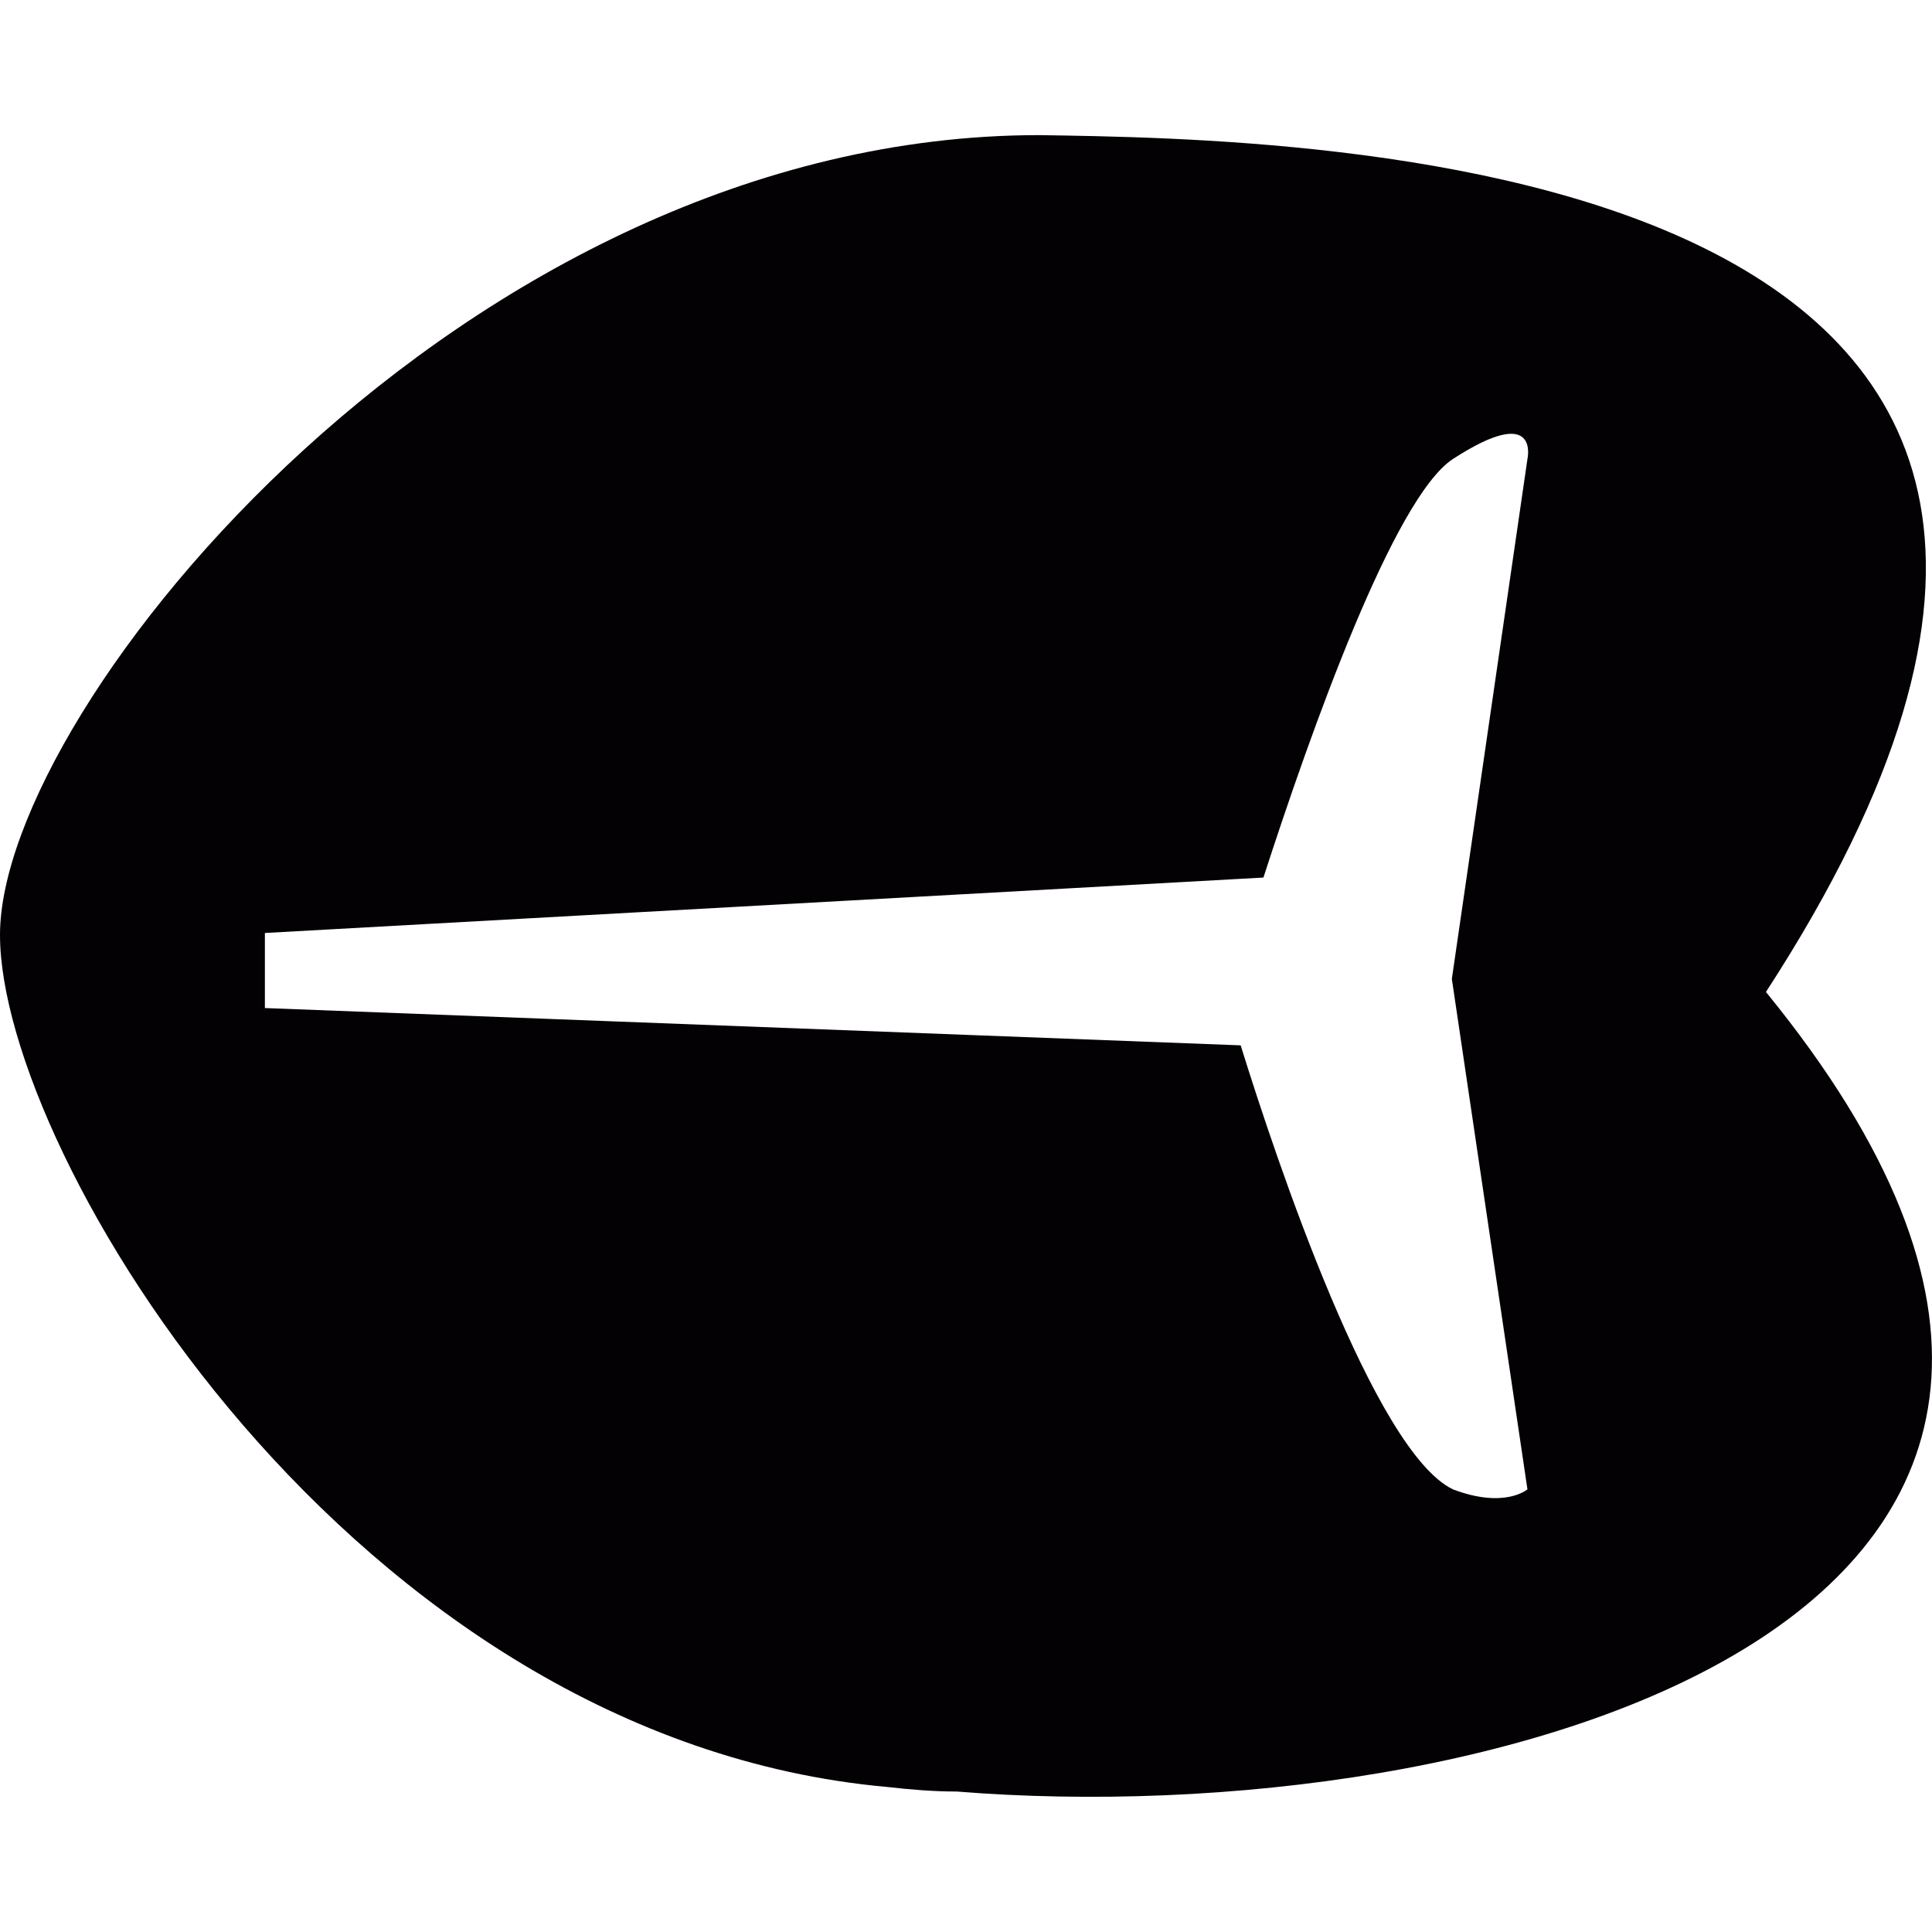<?xml version="1.0" encoding="iso-8859-1"?>
<!-- Uploaded to: SVG Repo, www.svgrepo.com, Generator: SVG Repo Mixer Tools -->
<svg height="800px" width="800px" version="1.1" id="Capa_1" xmlns="http://www.w3.org/2000/svg" xmlns:xlink="http://www.w3.org/1999/xlink" 
	 viewBox="0 0 28.854 28.854" xml:space="preserve">
<g>
	<g id="b63_unknow">
		<path style="fill:#030104;" d="M26.374,14.815C34.548,2.231,19.438,2.08,15.521,2.018C6.949,2.018,0,10.549,0,13.963
			c0,3.273,5.262,12.007,13.25,12.725c0.344,0.039,0.687,0.068,1.038,0.068C22.226,27.397,34.033,24.199,26.374,14.815z
			 M22.812,6.855l-1.129,7.765l1.129,7.623c0,0-0.338,0.295-1.113,0c-1.178-0.566-2.635-4.909-3.17-6.631L3.956,15.055v-1.121
			l14.913-0.828c0.709-2.191,1.948-5.674,2.83-6.251C23.006,6.008,22.812,6.855,22.812,6.855z"/>
	</g>
</g>
</svg>